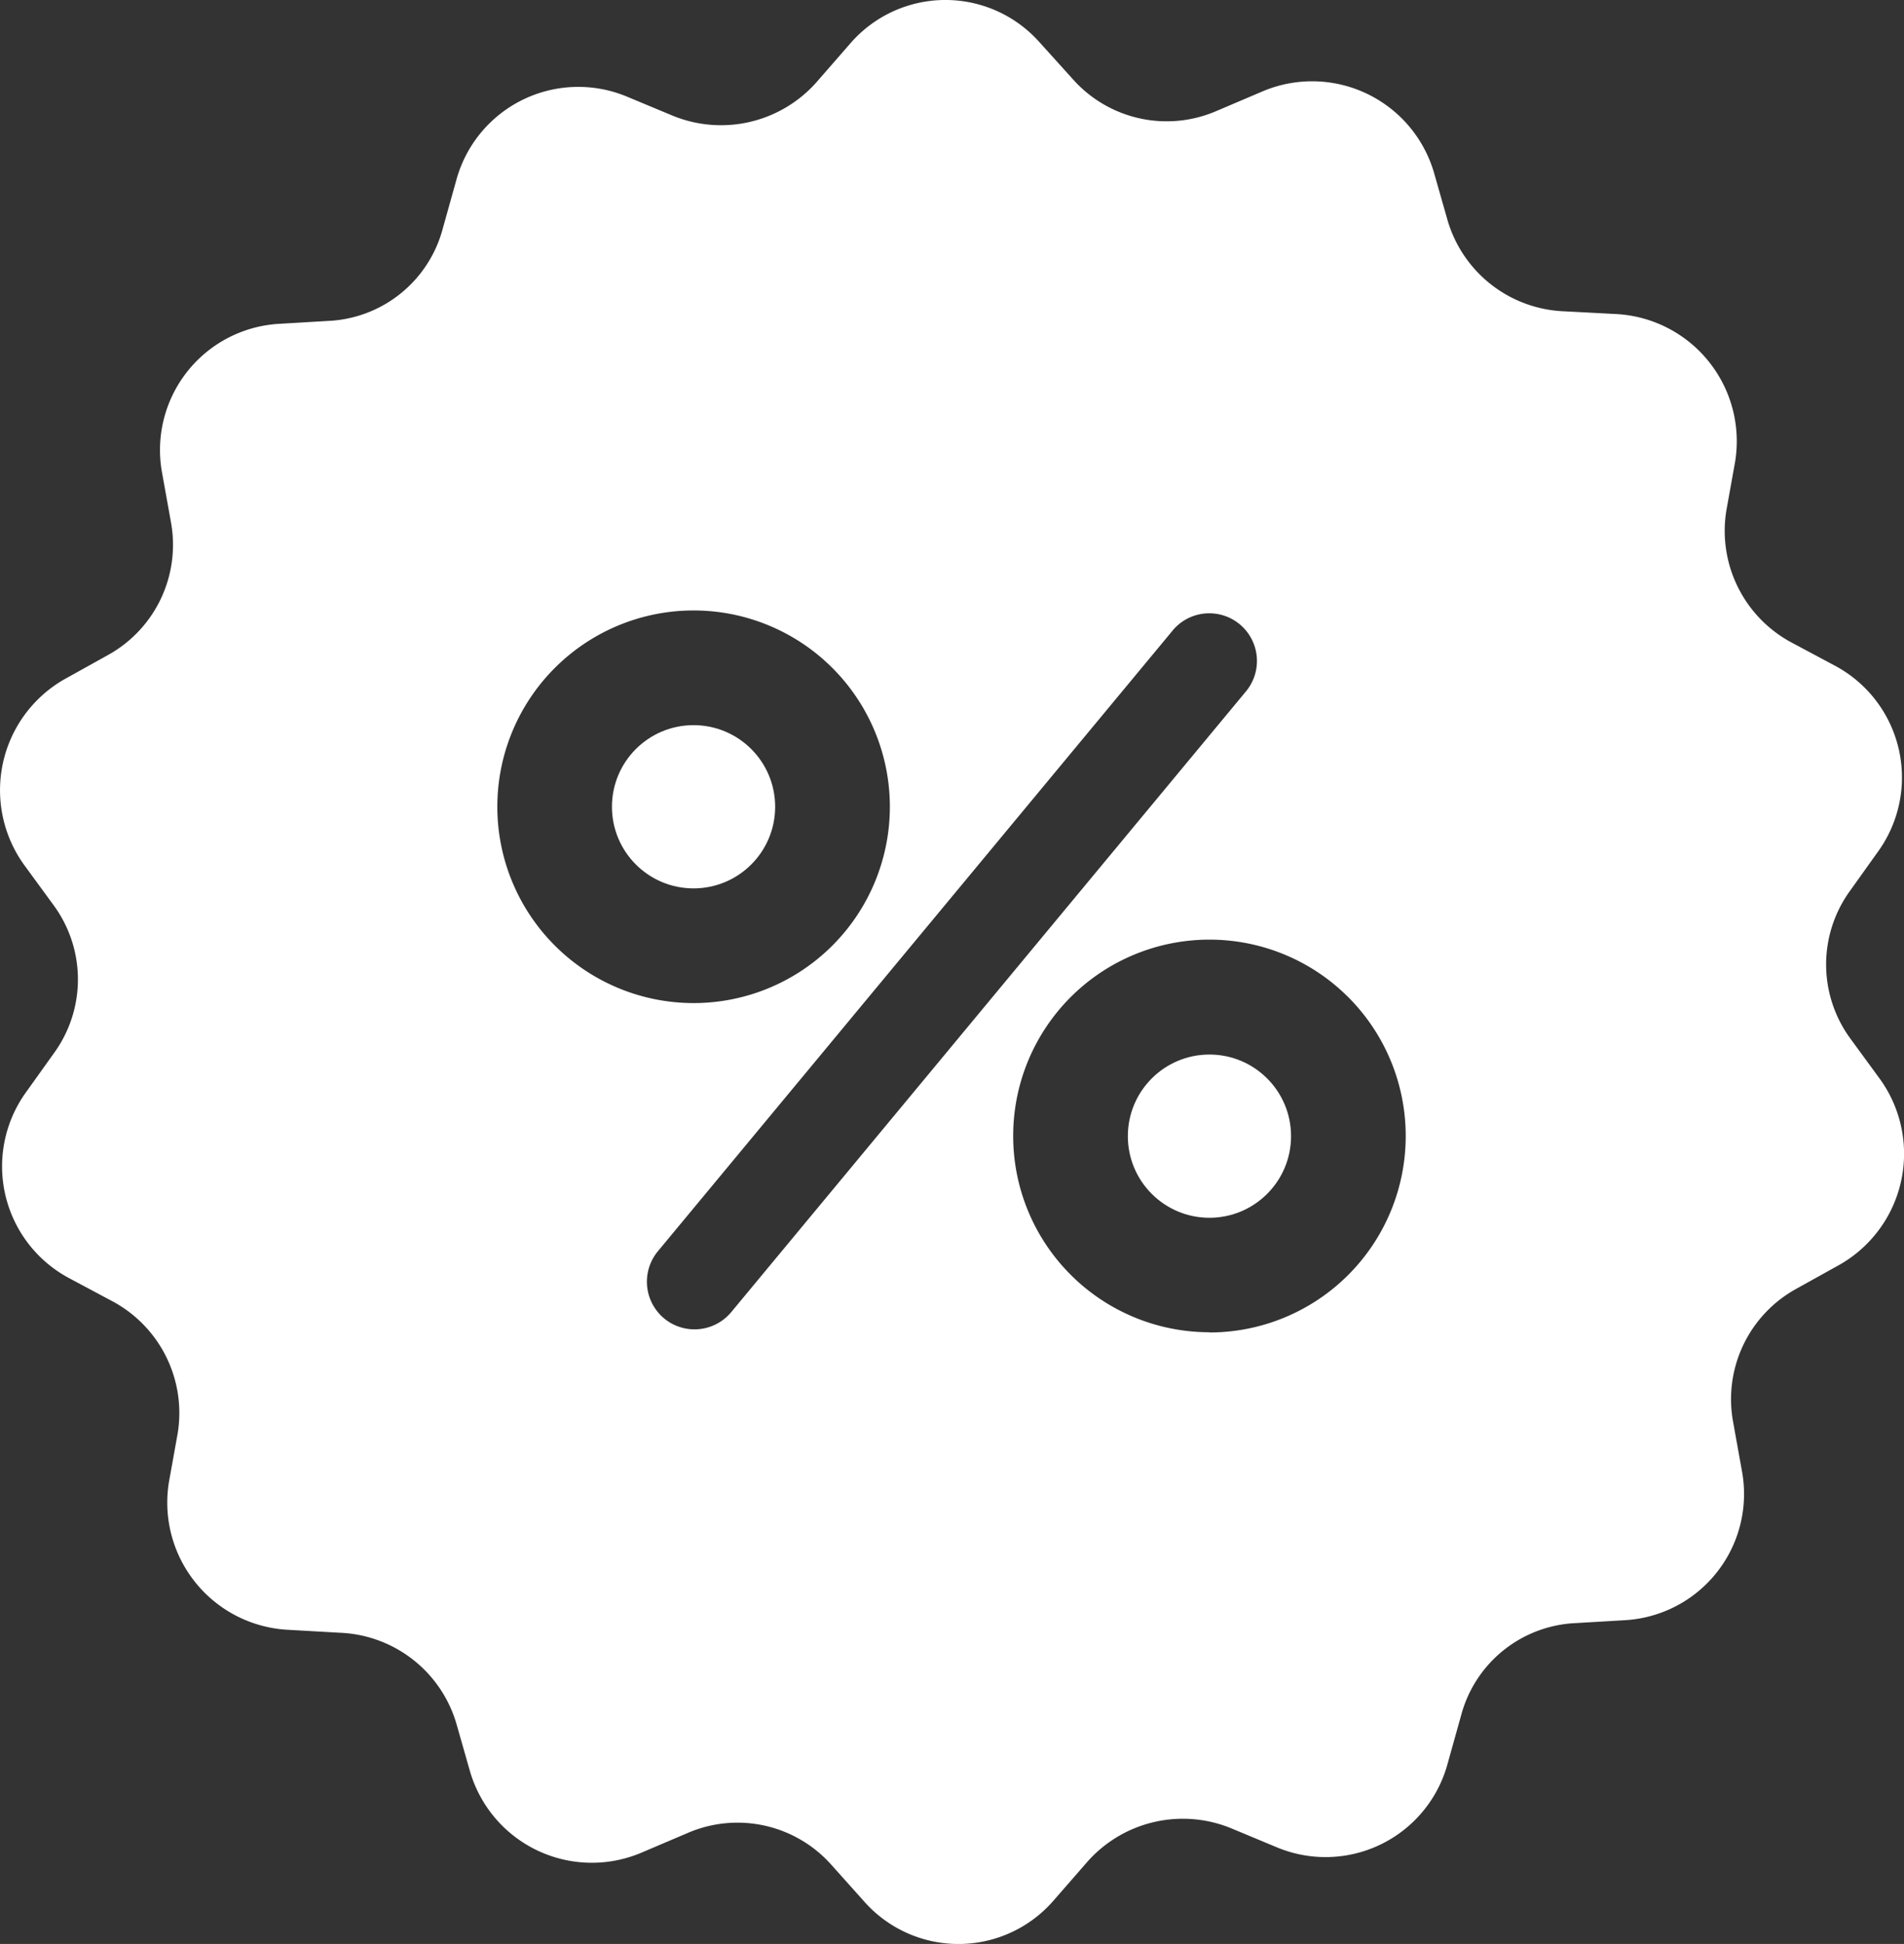 <svg id="sconti-icona" xmlns="http://www.w3.org/2000/svg" width="43.587" height="44.492" viewBox="0 0 43.587 44.492">
  <rect x="0" y="0" width="43.587" height="44.492" fill="#333333" stroke="none"/>
  <g id="Raggruppa_8" data-name="Raggruppa 8" transform="translate(0 0)">
    <ellipse id="Ellisse_1" data-name="Ellisse 1" cx="1.868" cy="1.868" rx="1.868" ry="1.868" transform="translate(14.009 16.597)" fill="#fff"/>
    <ellipse id="Ellisse_2" data-name="Ellisse 2" cx="1.868" cy="1.868" rx="1.868" ry="1.868" transform="translate(25.819 24.136)" fill="#fff"/>
    <path id="Tracciato_39" data-name="Tracciato 39" d="M45.041,24.667l-.667-.912a2.87,2.87,0,0,1-.022-3.381l.667-.934a2.9,2.9,0,0,0-1-4.226l-1-.534a2.9,2.9,0,0,1-1.49-3.025l.2-1.112a2.916,2.916,0,0,0-2.736-3.381L37.813,7.1a2.9,2.9,0,0,1-2.669-2.091l-.311-1.09A2.906,2.906,0,0,0,30.9,2.071l-1.045.445a2.875,2.875,0,0,1-3.292-.734L25.8.937a2.881,2.881,0,0,0-4.337.044l-.756.867a2.918,2.918,0,0,1-3.292.778l-1.068-.445a2.894,2.894,0,0,0-3.892,1.913l-.311,1.112A2.845,2.845,0,0,1,9.524,7.32l-1.134.067a2.893,2.893,0,0,0-2.669,3.425l.2,1.112A2.883,2.883,0,0,1,4.475,14.97l-1,.556a2.924,2.924,0,0,0-.912,4.248l.667.912a2.87,2.87,0,0,1,.022,3.381L2.585,25a2.9,2.9,0,0,0,1,4.226l1,.534a2.9,2.9,0,0,1,1.49,3.025l-.2,1.112a2.916,2.916,0,0,0,2.736,3.381l1.179.067a2.9,2.9,0,0,1,2.669,2.091l.311,1.09a2.906,2.906,0,0,0,3.937,1.846l1.045-.445a2.875,2.875,0,0,1,3.292.734l.756.845a2.881,2.881,0,0,0,4.337-.044l.756-.867a2.918,2.918,0,0,1,3.292-.778l1.068.445a2.894,2.894,0,0,0,3.892-1.913l.311-1.112a2.845,2.845,0,0,1,2.624-2.113l1.134-.067a2.893,2.893,0,0,0,2.669-3.425l-.2-1.112a2.883,2.883,0,0,1,1.446-3.047l1-.556A2.924,2.924,0,0,0,45.041,24.667ZM13.393,18.44a4.493,4.493,0,1,1,4.493,4.493A4.494,4.494,0,0,1,13.393,18.44ZM18.753,30a1.093,1.093,0,0,1-1.535.156h0a1.093,1.093,0,0,1-.156-1.535L28.828,14.436a1.091,1.091,0,1,1,1.69,1.379Zm10.942.467a4.493,4.493,0,1,1,4.493-4.493A4.494,4.494,0,0,1,29.7,30.472Z" transform="translate(-2.008 0.025)" fill="#fff"/>
  </g>
</svg>
